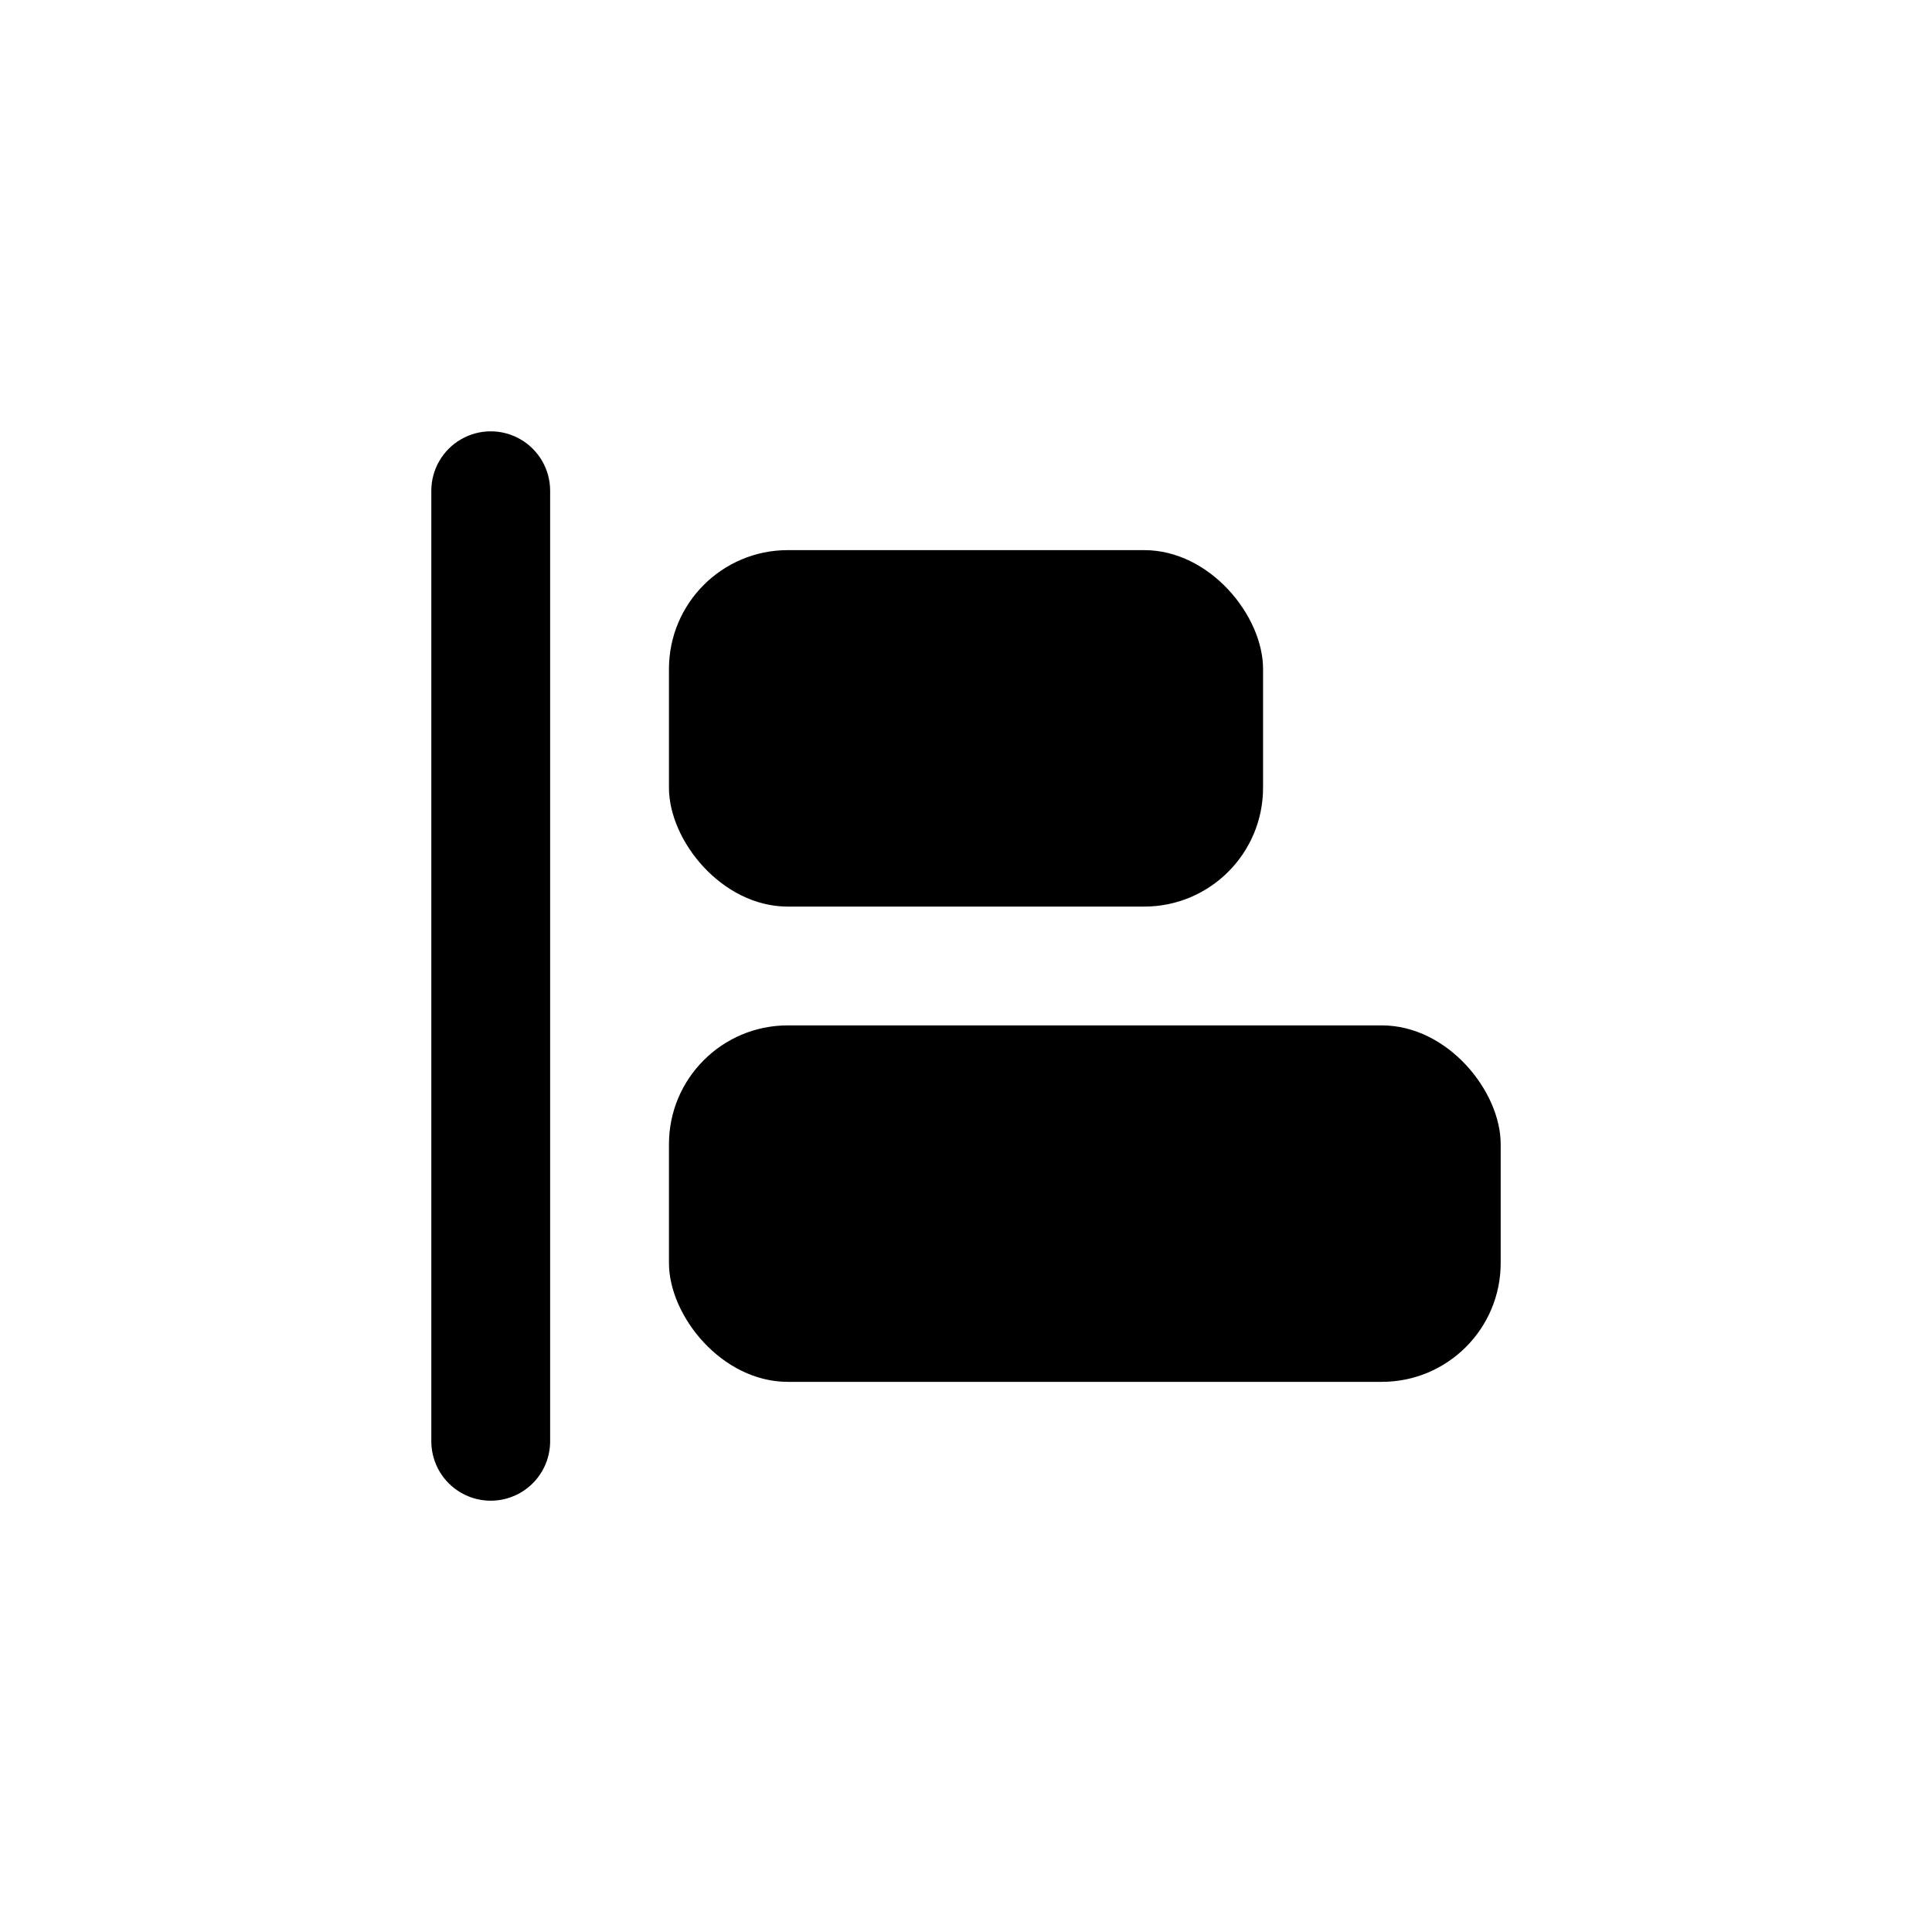 <?xml version="1.0" encoding="UTF-8"?>
<!-- The Best Svg Icon site in the world: iconSvg.co, Visit us! https://iconsvg.co -->
<svg fill="#000000" width="800px" height="800px" version="1.1" viewBox="144 144 512 512" xmlns="http://www.w3.org/2000/svg">
 <g>
  <path d="m352.77 289.79h94.465c17.391 0 31.488 17.391 31.488 31.488v31.488c0 17.391-14.098 31.488-31.488 31.488h-94.465c-17.391 0-31.488-17.391-31.488-31.488v-31.488c0-17.391 14.098-31.488 31.488-31.488z"/>
  <path d="m274.05 541.7c-4.176 0-8.18-1.66-11.133-4.613-2.953-2.949-4.613-6.957-4.613-11.133v-251.9c0-5.625 3.004-10.824 7.875-13.637 4.871-2.812 10.871-2.812 15.742 0 4.871 2.812 7.871 8.012 7.871 13.637v251.9c0 4.176-1.656 8.184-4.609 11.133-2.953 2.953-6.957 4.613-11.133 4.613z"/>
  <path d="m352.77 415.74h157.44c17.391 0 31.488 17.391 31.488 31.488v31.488c0 17.391-14.098 31.488-31.488 31.488h-157.44c-17.391 0-31.488-17.391-31.488-31.488v-31.488c0-17.391 14.098-31.488 31.488-31.488z"/>
 </g>
</svg>